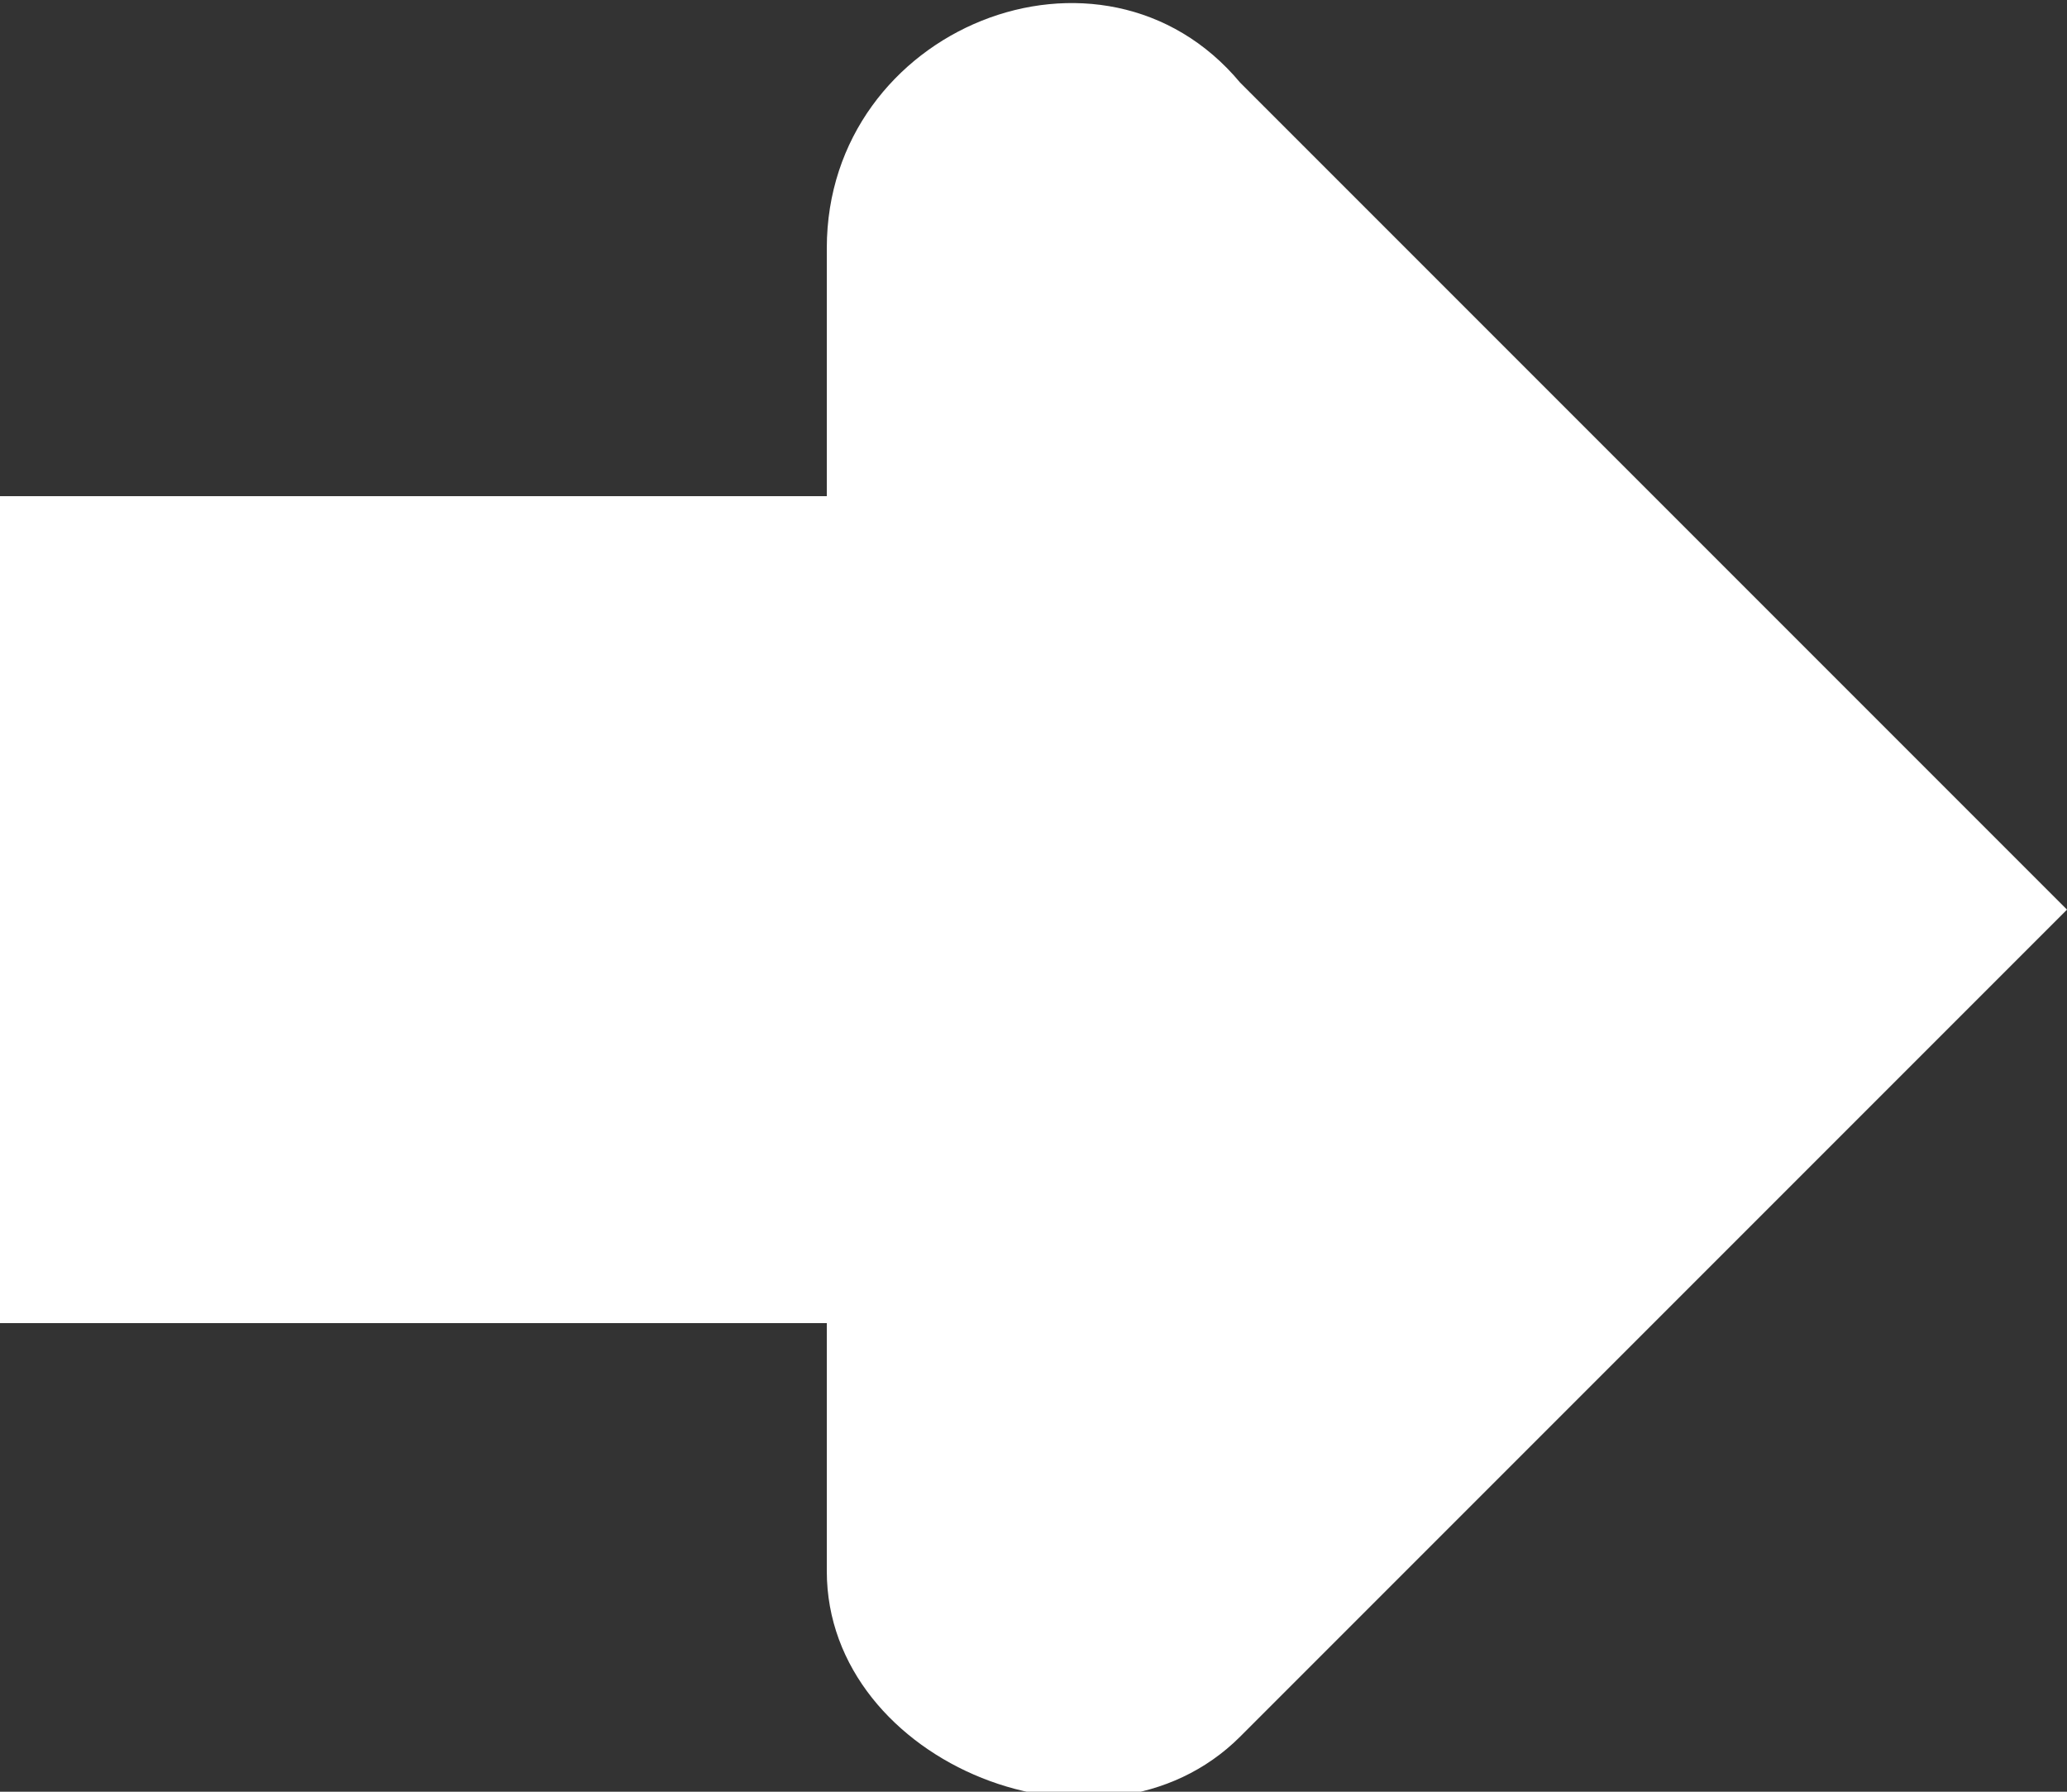 <?xml version="1.0" encoding="utf-8"?>
<!-- Generator: Adobe Illustrator 22.0.1, SVG Export Plug-In . SVG Version: 6.00 Build 0)  -->
<svg version="1.1" id="Layer_1" xmlns="http://www.w3.org/2000/svg" xmlns:xlink="http://www.w3.org/1999/xlink" x="0px" y="0px"
	 width="7.5px" height="6.5px" viewBox="0 0 7.5 6.5" style="enable-background:new 0 0 7.5 6.5;" xml:space="preserve">
<rect x="0" y="0" width="7.5" height="6.5" fill="#333333" stroke="none"/>
<style type="text/css">
	.st0{fill:#FFFFFF;}
</style>
<path class="st0" d="M4.5,0.3C4-0.3,3,0.1,3,0.9l0,0.9l-3,0l0,3l3,0l0,0.9C3,6.4,4,6.8,4.5,6.3l3-3L4.5,0.3z"/>
</svg>
